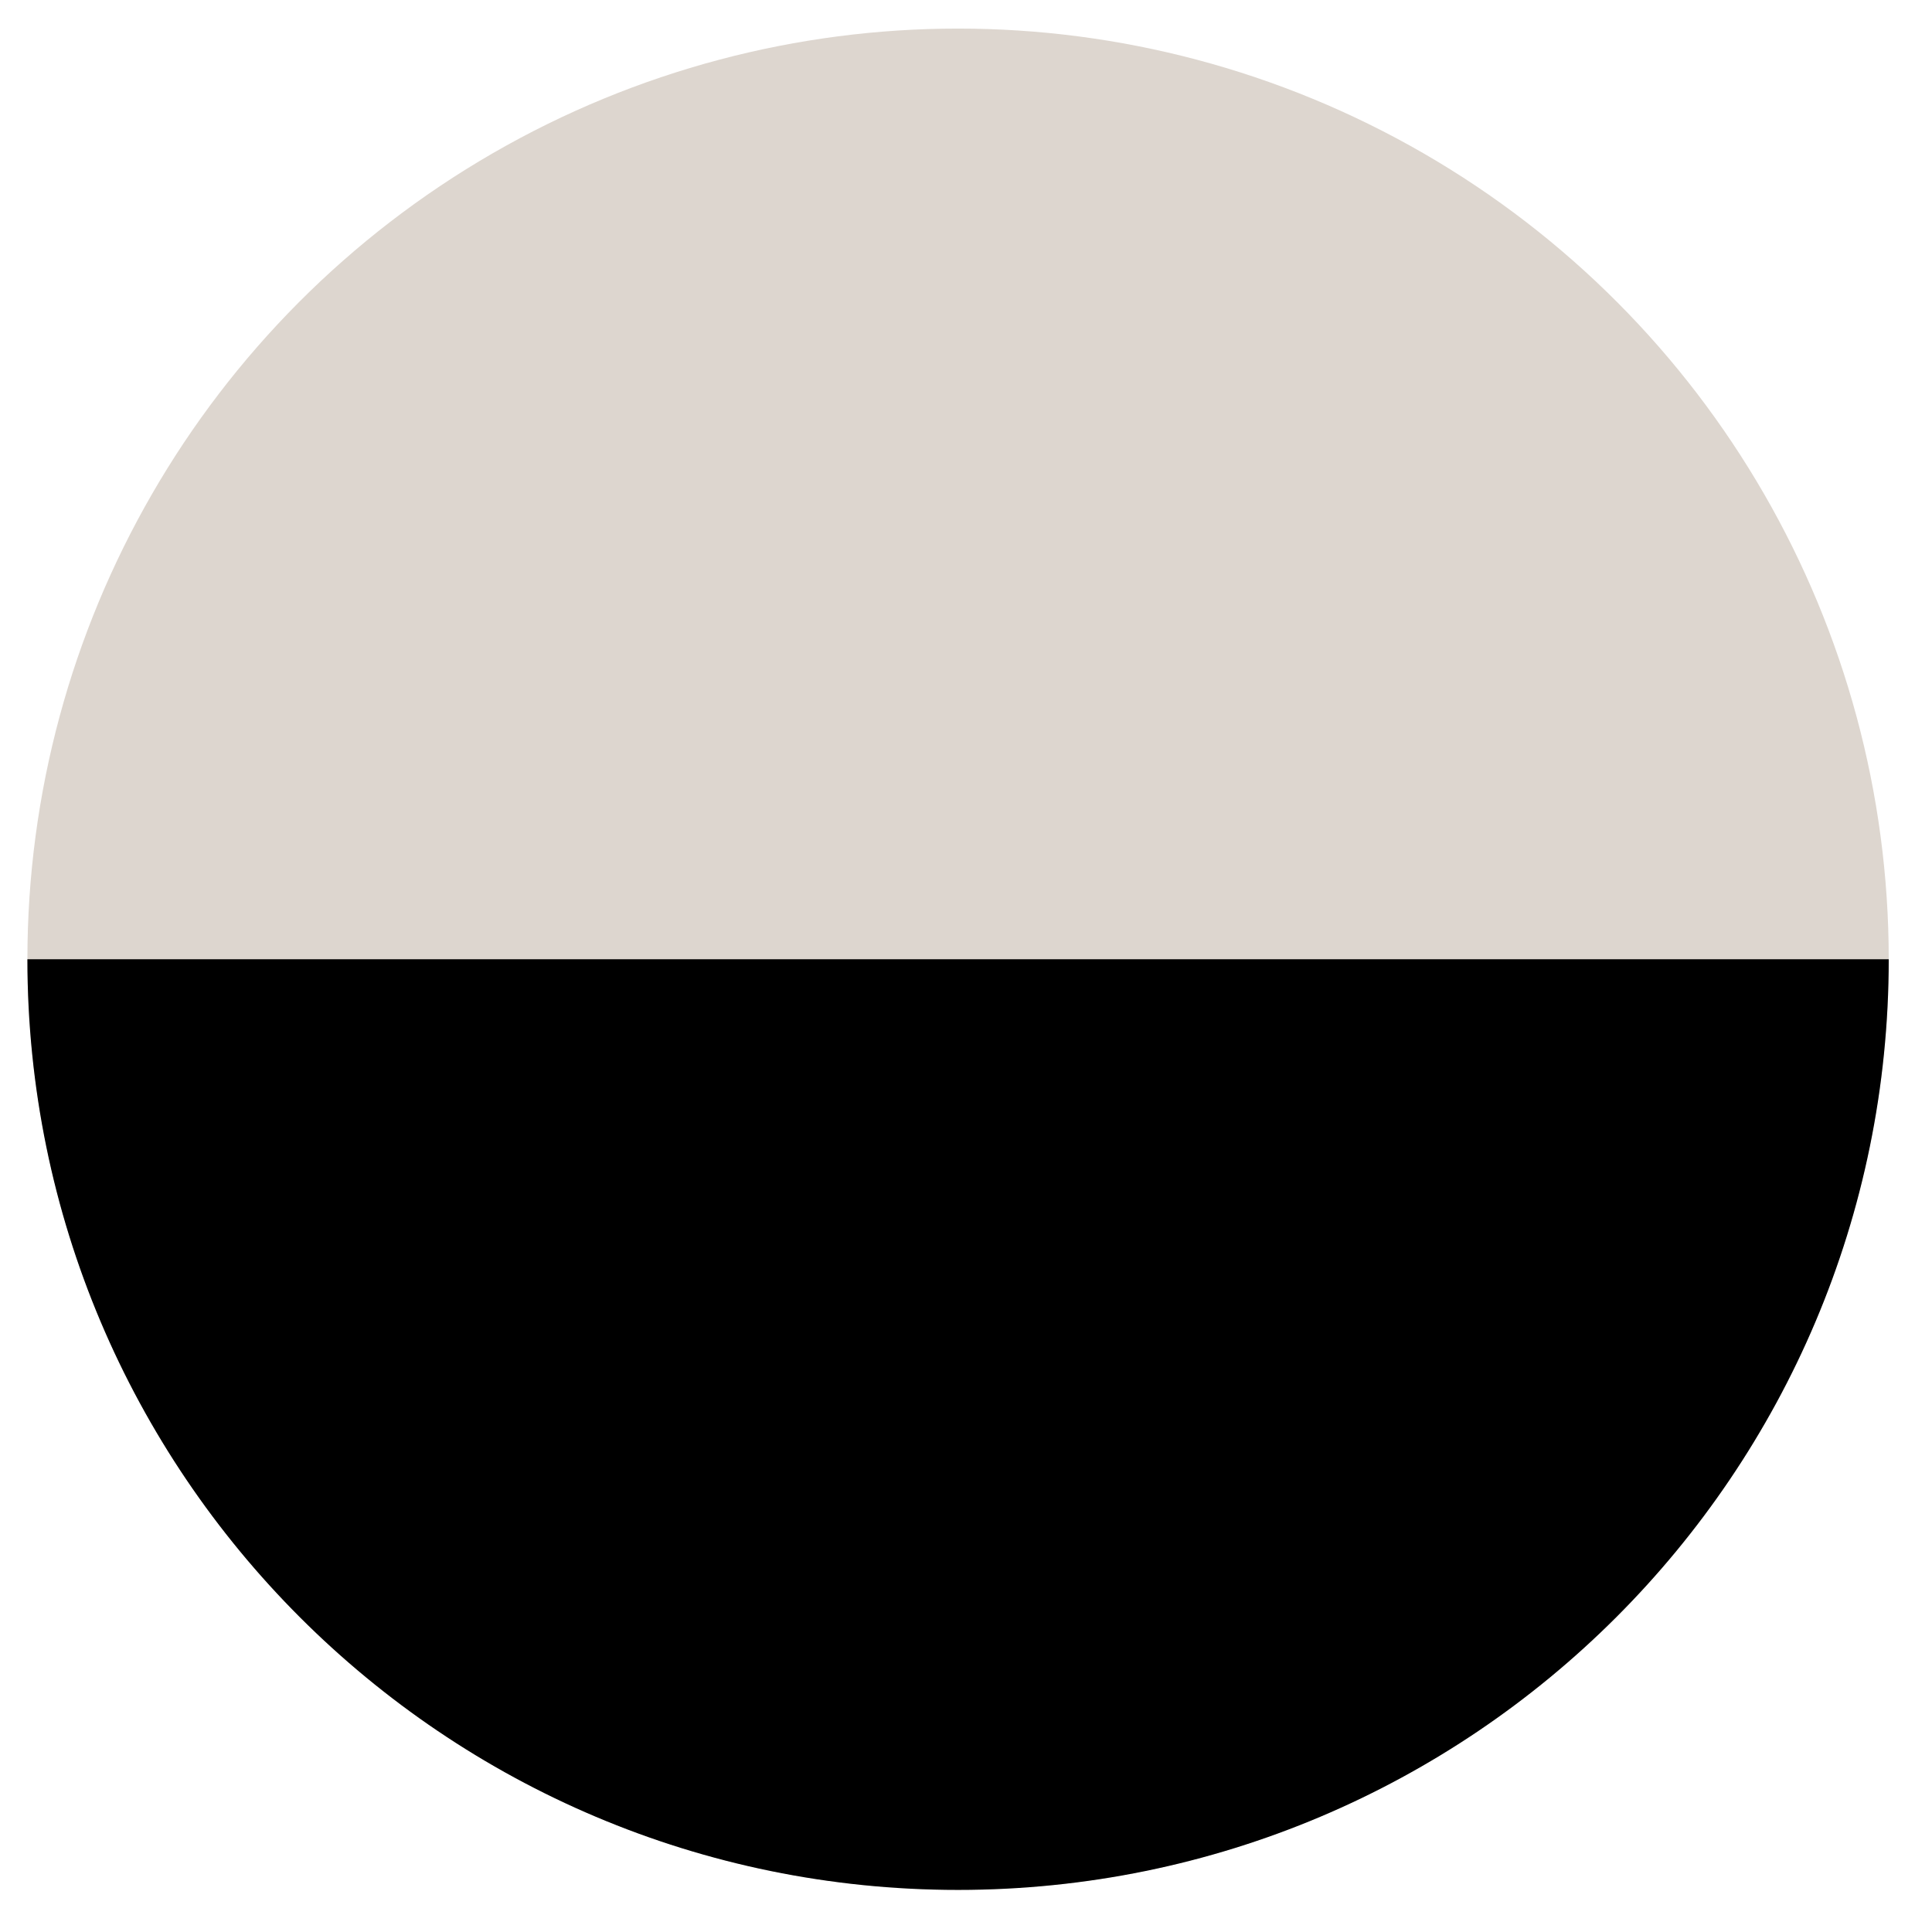 <svg width="38" height="38" viewBox="0 0 38 38" fill="none" xmlns="http://www.w3.org/2000/svg">
<circle cx="18.844" cy="18.867" r="18.305" fill="#DDD6CF"/>
<path d="M37.149 18.867C37.149 28.977 28.953 37.172 18.844 37.172C8.734 37.172 0.539 28.977 0.539 18.867C0.539 18.867 8.734 18.867 18.844 18.867C28.953 18.867 37.149 18.867 37.149 18.867Z" fill="black"/>
</svg>
